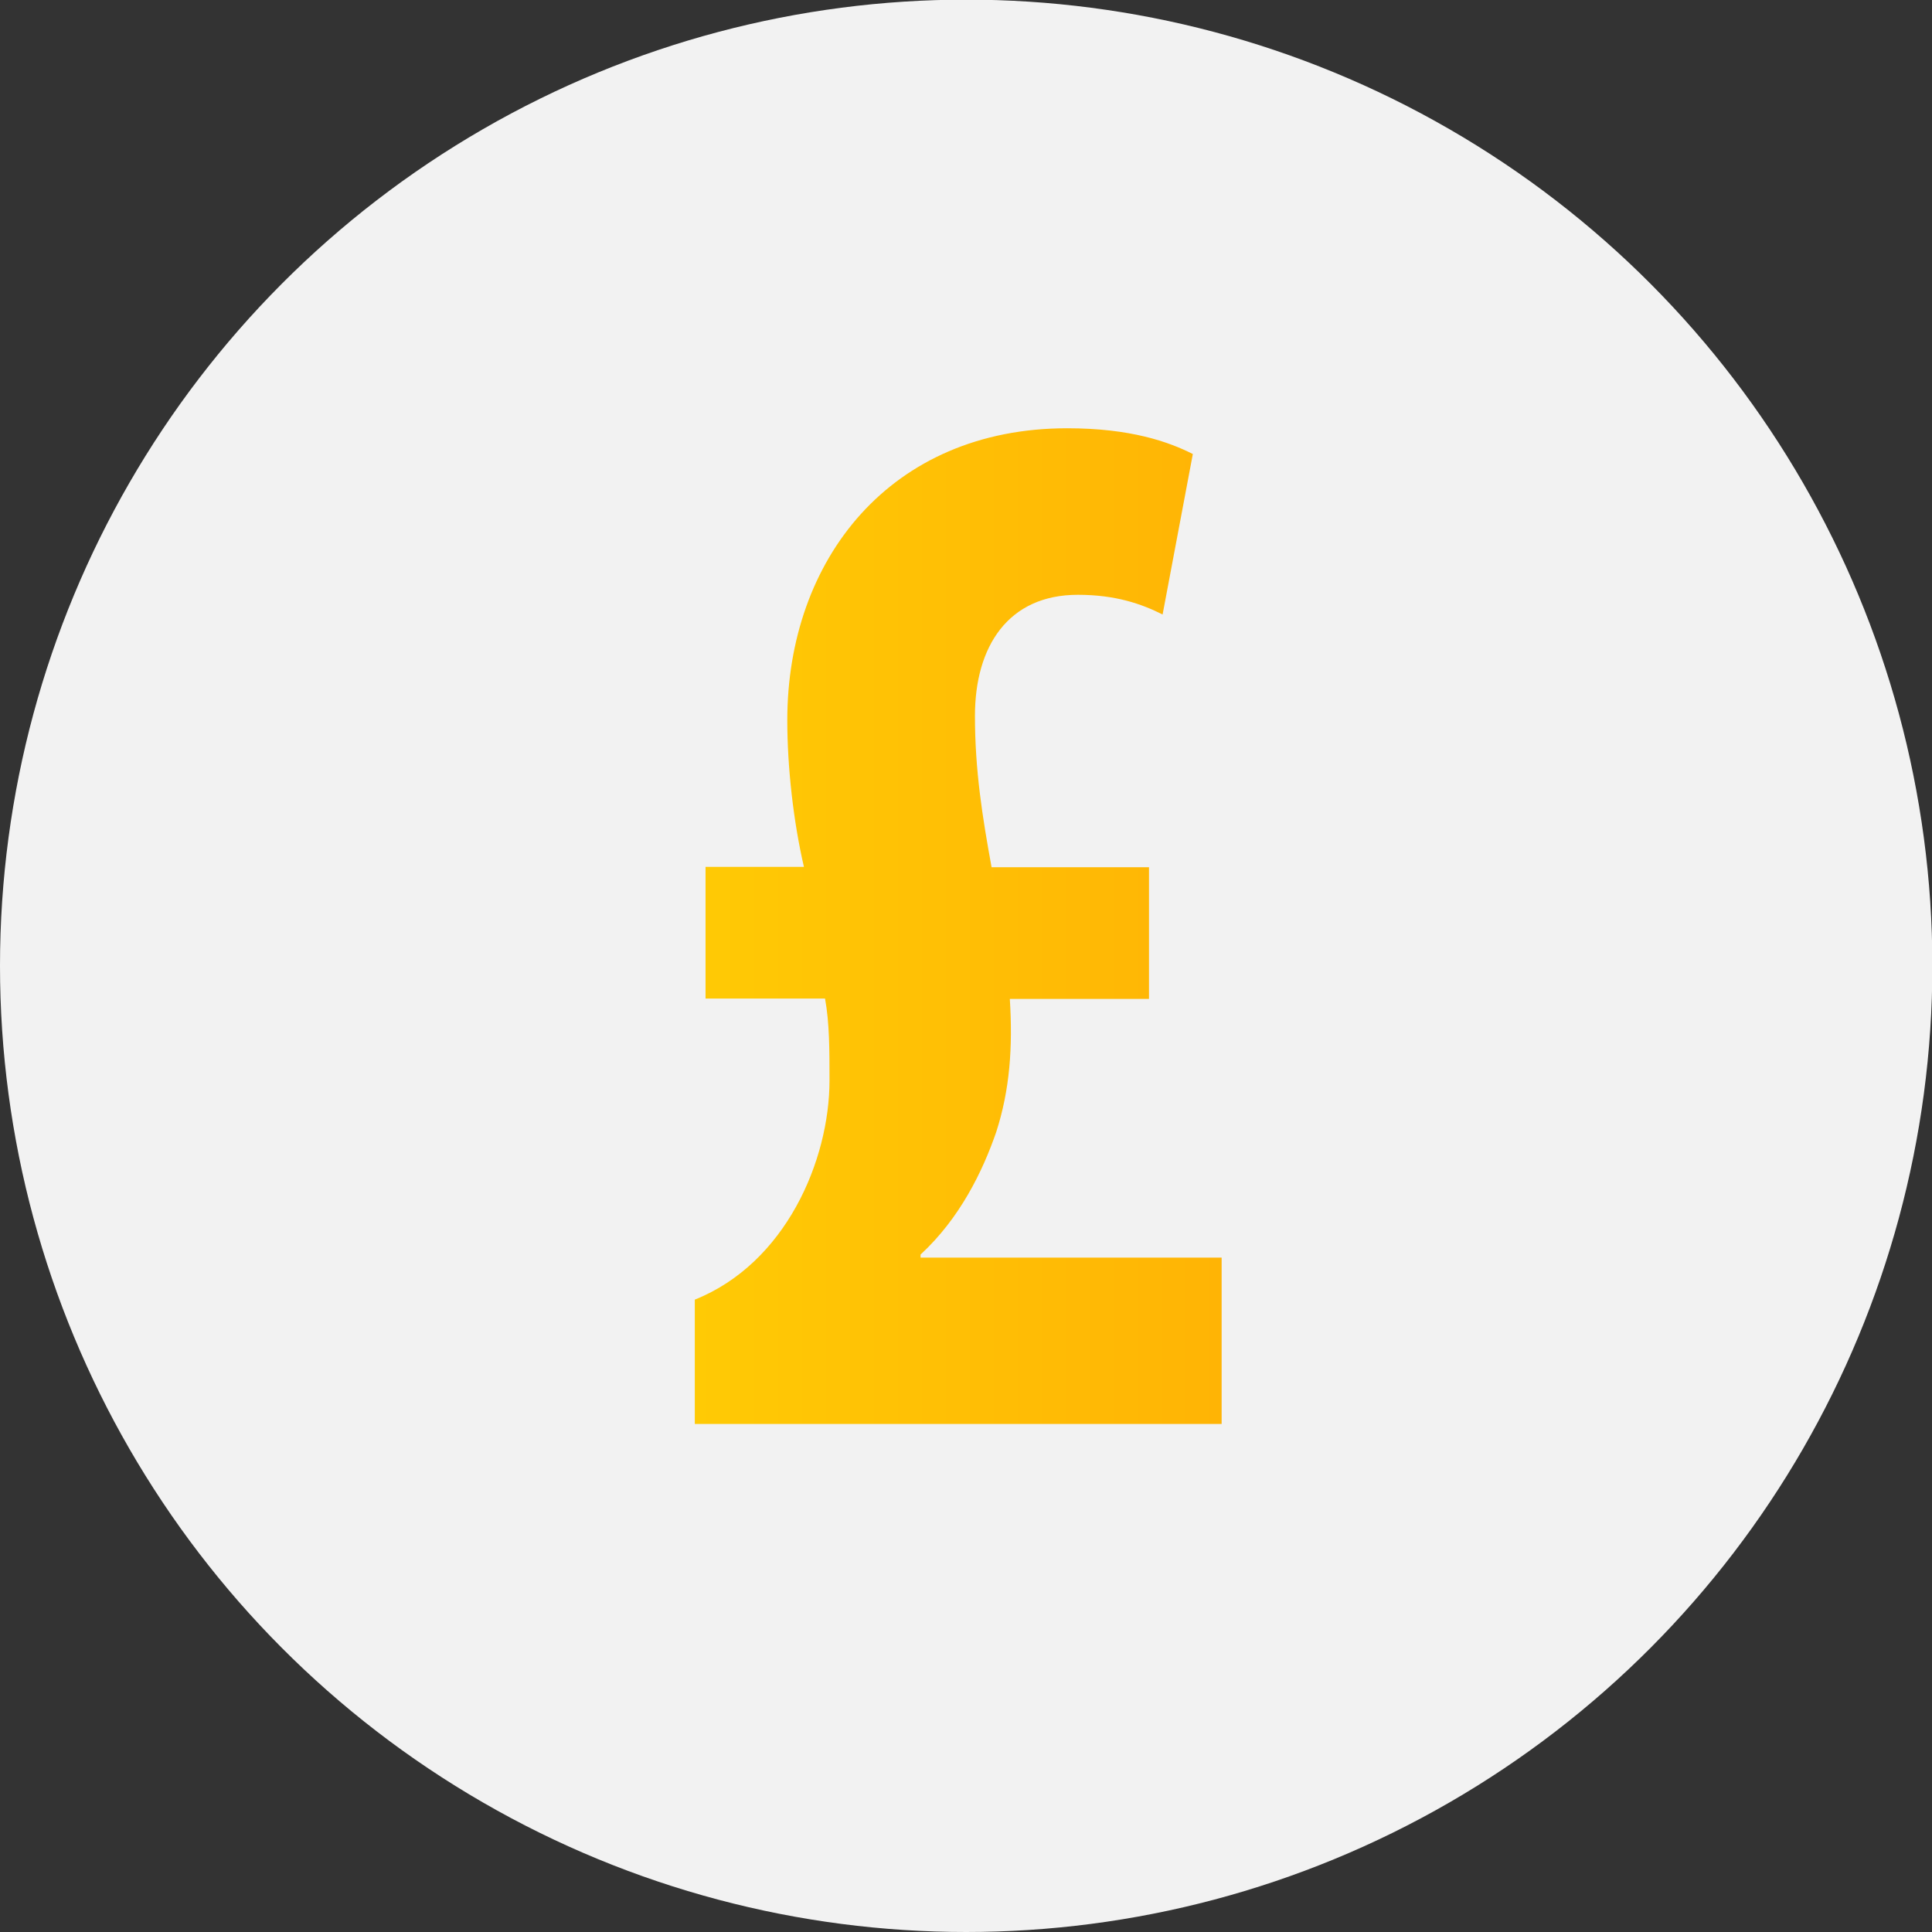 <?xml version="1.0" encoding="utf-8"?>
<!-- Generator: Adobe Illustrator 28.0.0, SVG Export Plug-In . SVG Version: 6.00 Build 0)  -->
<svg version="1.1" id="Layer_1" xmlns="http://www.w3.org/2000/svg" xmlns:xlink="http://www.w3.org/1999/xlink" x="0px" y="0px"
	 width="1080px" height="1080px" viewBox="0 0 1080 1080" style="enable-background:new 0 0 1080 1080;" xml:space="preserve">
<rect x="0" y="0" width="1080" height="1080" fill="#333333" stroke="none"/>
<style type="text/css">
	.st0{fill:#F2F2F2;}
	.st1{fill:url(#SVGID_1_);}
	.st2{fill:url(#SVGID_00000176735967556617784020000012098048324089890458_);}
	.st3{fill:url(#SVGID_00000142174151405430776460000005163023844010662034_);}
	.st4{fill:url(#SVGID_00000142133741236331350220000000312493804071326134_);}
	.st5{fill:url(#SVGID_00000176721346237886368910000001266013357432668084_);}
	.st6{fill:url(#SVGID_00000090272620230579869250000001439385514031763856_);}
	.st7{fill:url(#SVGID_00000080206515696138727770000004954008315221945496_);}
	.st8{fill:url(#SVGID_00000084521758128389267980000013764005750785631889_);}
</style>
<circle class="st0" cx="540.1" cy="539.9" r="540.1"/>
<g>
	<linearGradient id="SVGID_1_" gradientUnits="userSpaceOnUse" x1="388.357" y1="517.601" x2="682.71" y2="517.601">
		<stop  offset="0" style="stop-color:#FFCA05"/>
		<stop  offset="1" style="stop-color:#FFB405"/>
	</linearGradient>
	<path class="st1" d="M388.4,795.9v-69.4c50.8-20.3,75.3-77.8,75.3-122.6c0-16.9,0-32.1-2.5-45.7h-66.8v-73.6h55
		c-5.9-25.4-9.3-55.8-9.3-82c0-89.7,57.5-163.2,156.5-163.2c35.5,0,56.7,7.6,70.2,14.4l-16.9,89.7c-11.8-5.9-26.2-11-47.4-11
		c-38.9,0-57.5,28.8-57.5,67.7c0,30.5,4.2,56.7,9.3,84.6h88v73.6h-77.8c1.7,27.1,0,50.8-7.6,74.4c-7.6,22-20.3,48.2-42.3,68.5v1.7
		h168.3v93H388.4z"/>
</g>
</svg>
